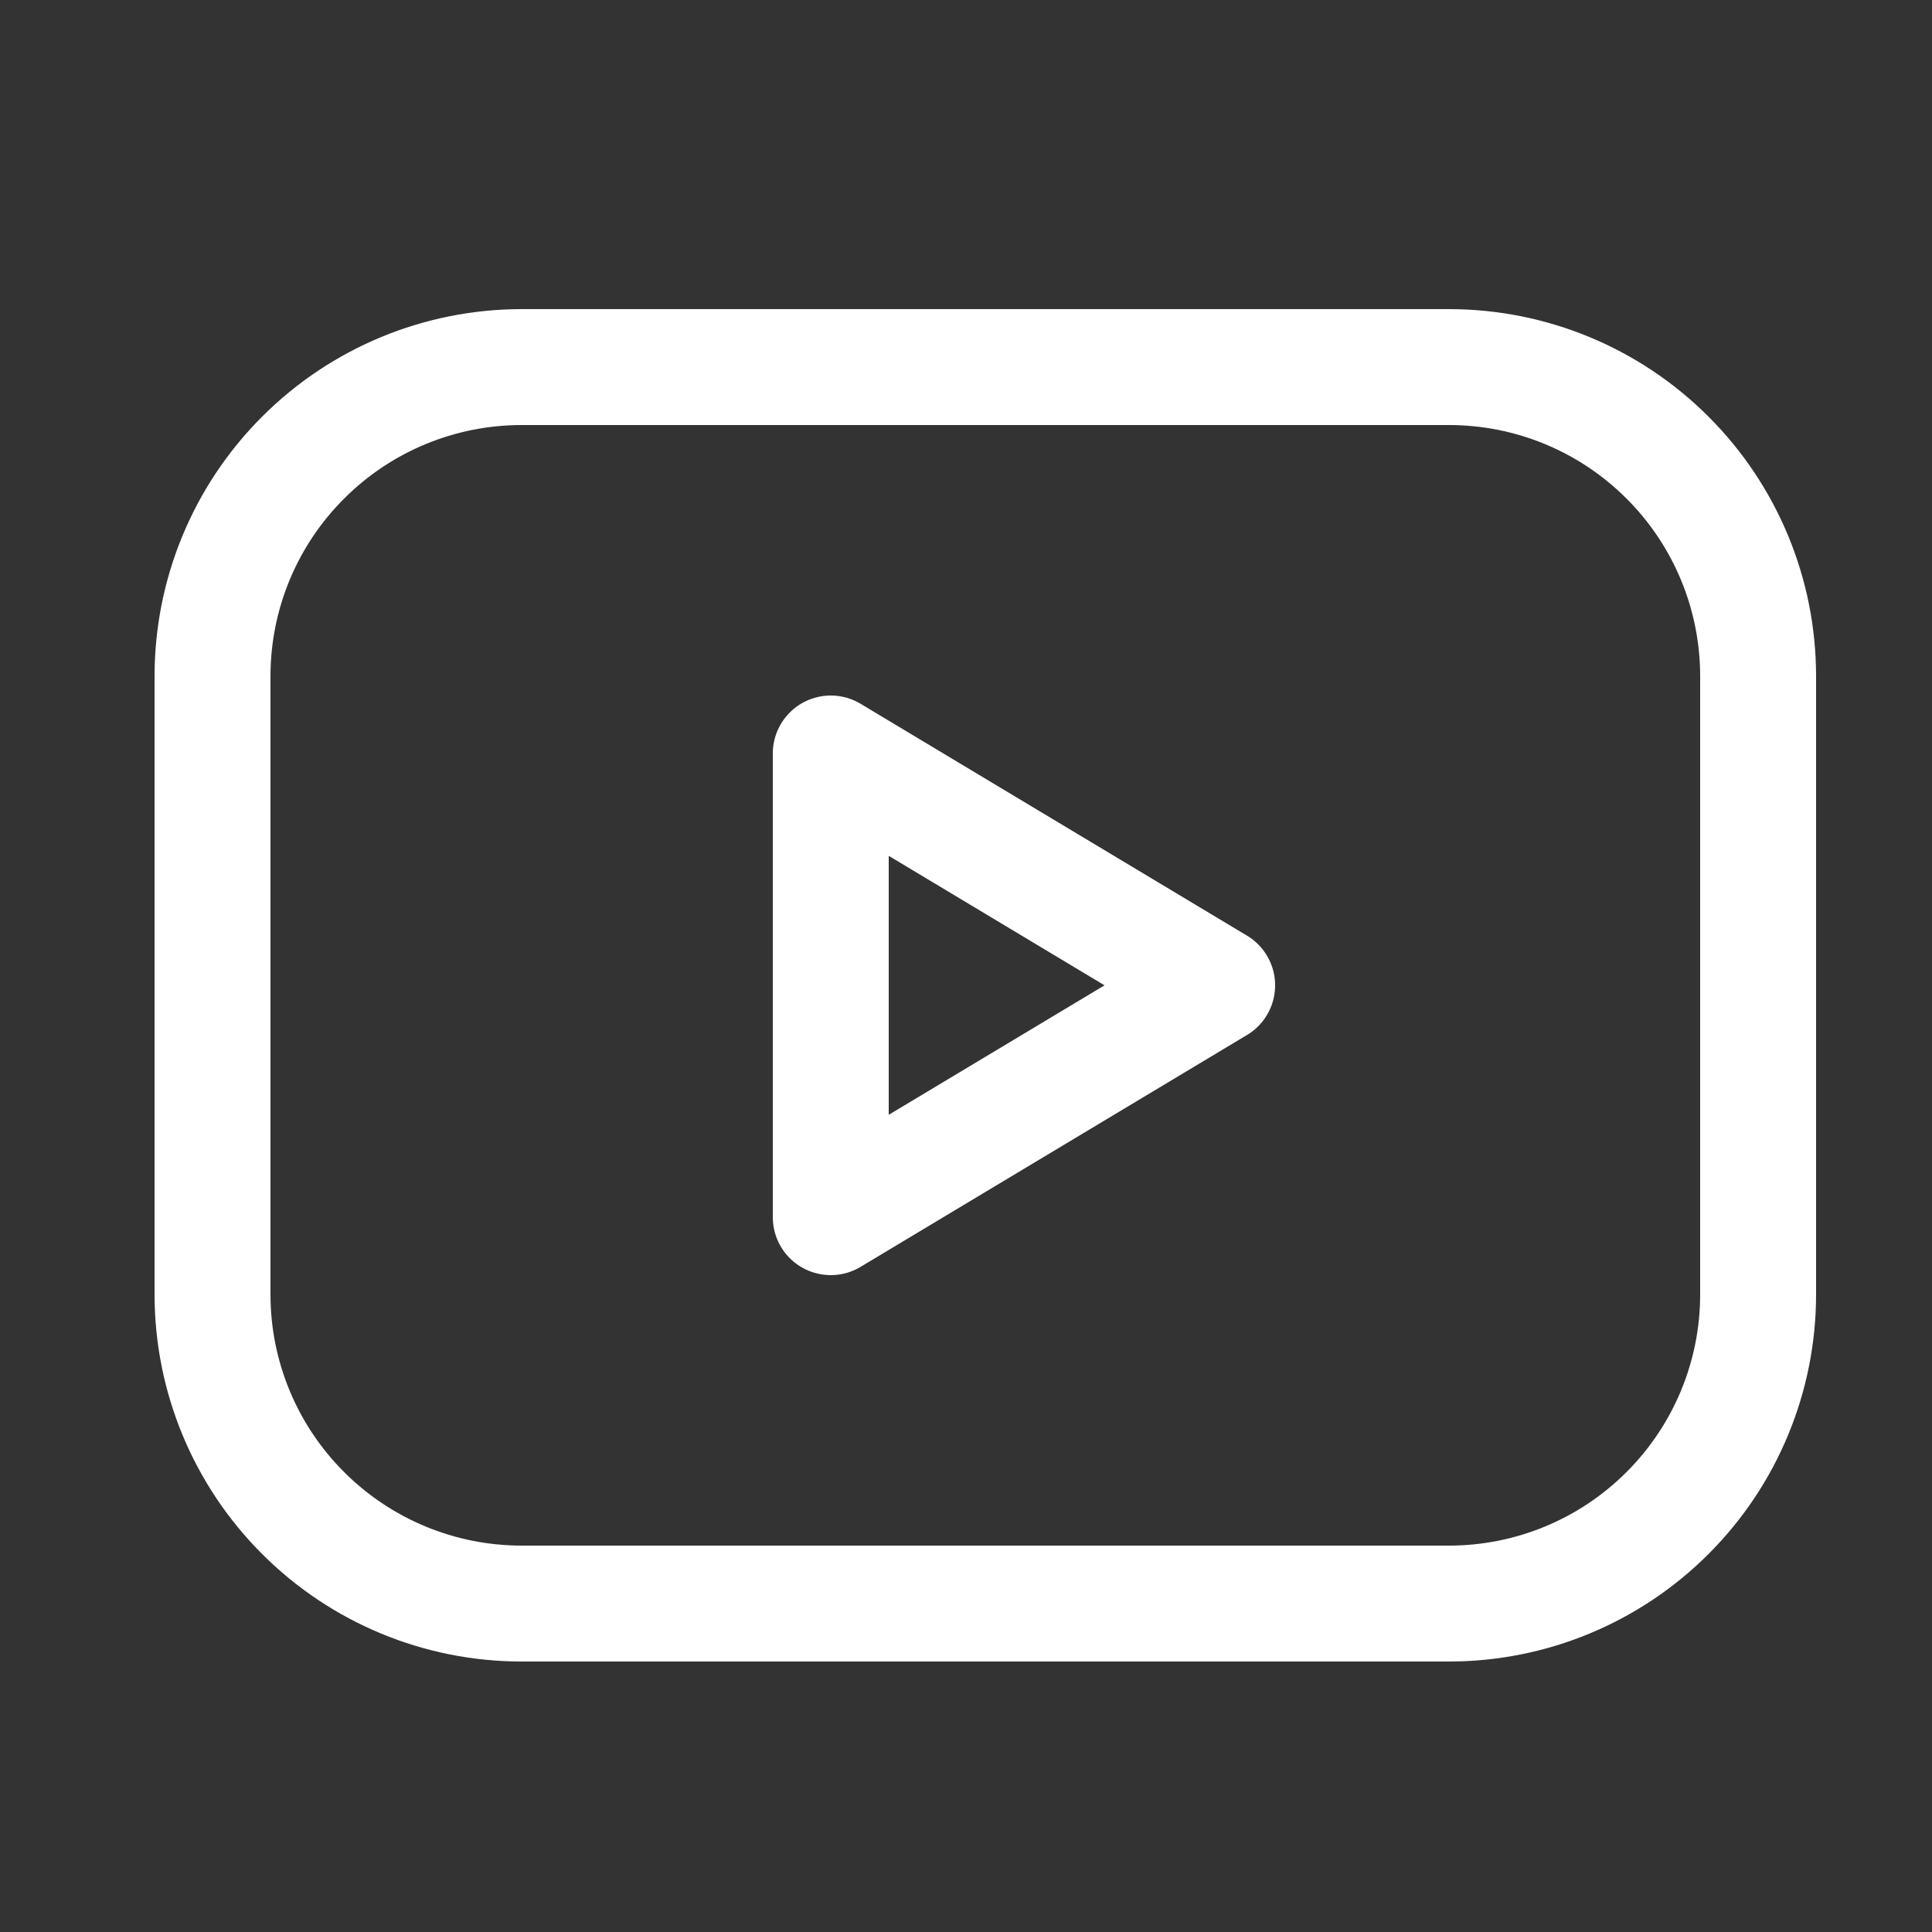 <?xml version="1.0" encoding="UTF-8"?>
<svg xmlns="http://www.w3.org/2000/svg" width="25" height="25" viewBox="0 0 25 25" fill="none">
  <rect x="0" y="0" width="25" height="25" fill="#333333" stroke="none"/>
  <g clip-path="url(#clip0_729_4847)">
    <path d="M2.75 8.75C2.75 7.689 3.171 6.672 3.922 5.922C4.672 5.171 5.689 4.75 6.75 4.75H18.75C19.811 4.75 20.828 5.171 21.578 5.922C22.329 6.672 22.75 7.689 22.75 8.75V16.75C22.75 17.811 22.329 18.828 21.578 19.578C20.828 20.329 19.811 20.75 18.75 20.75H6.75C5.689 20.75 4.672 20.329 3.922 19.578C3.171 18.828 2.75 17.811 2.75 16.75V8.75Z" stroke="white" stroke-width="1.5" stroke-linecap="round" stroke-linejoin="round"></path>
    <path d="M10.75 9.75L15.75 12.75L10.75 15.75V9.75Z" stroke="white" stroke-width="1.5" stroke-linecap="round" stroke-linejoin="round"></path>
  </g>
  <defs>
    <clipPath id="clip0_729_4847">
      <rect width="24" height="24" fill="white" transform="translate(0.75 0.75)"></rect>
    </clipPath>
  </defs>
</svg>
